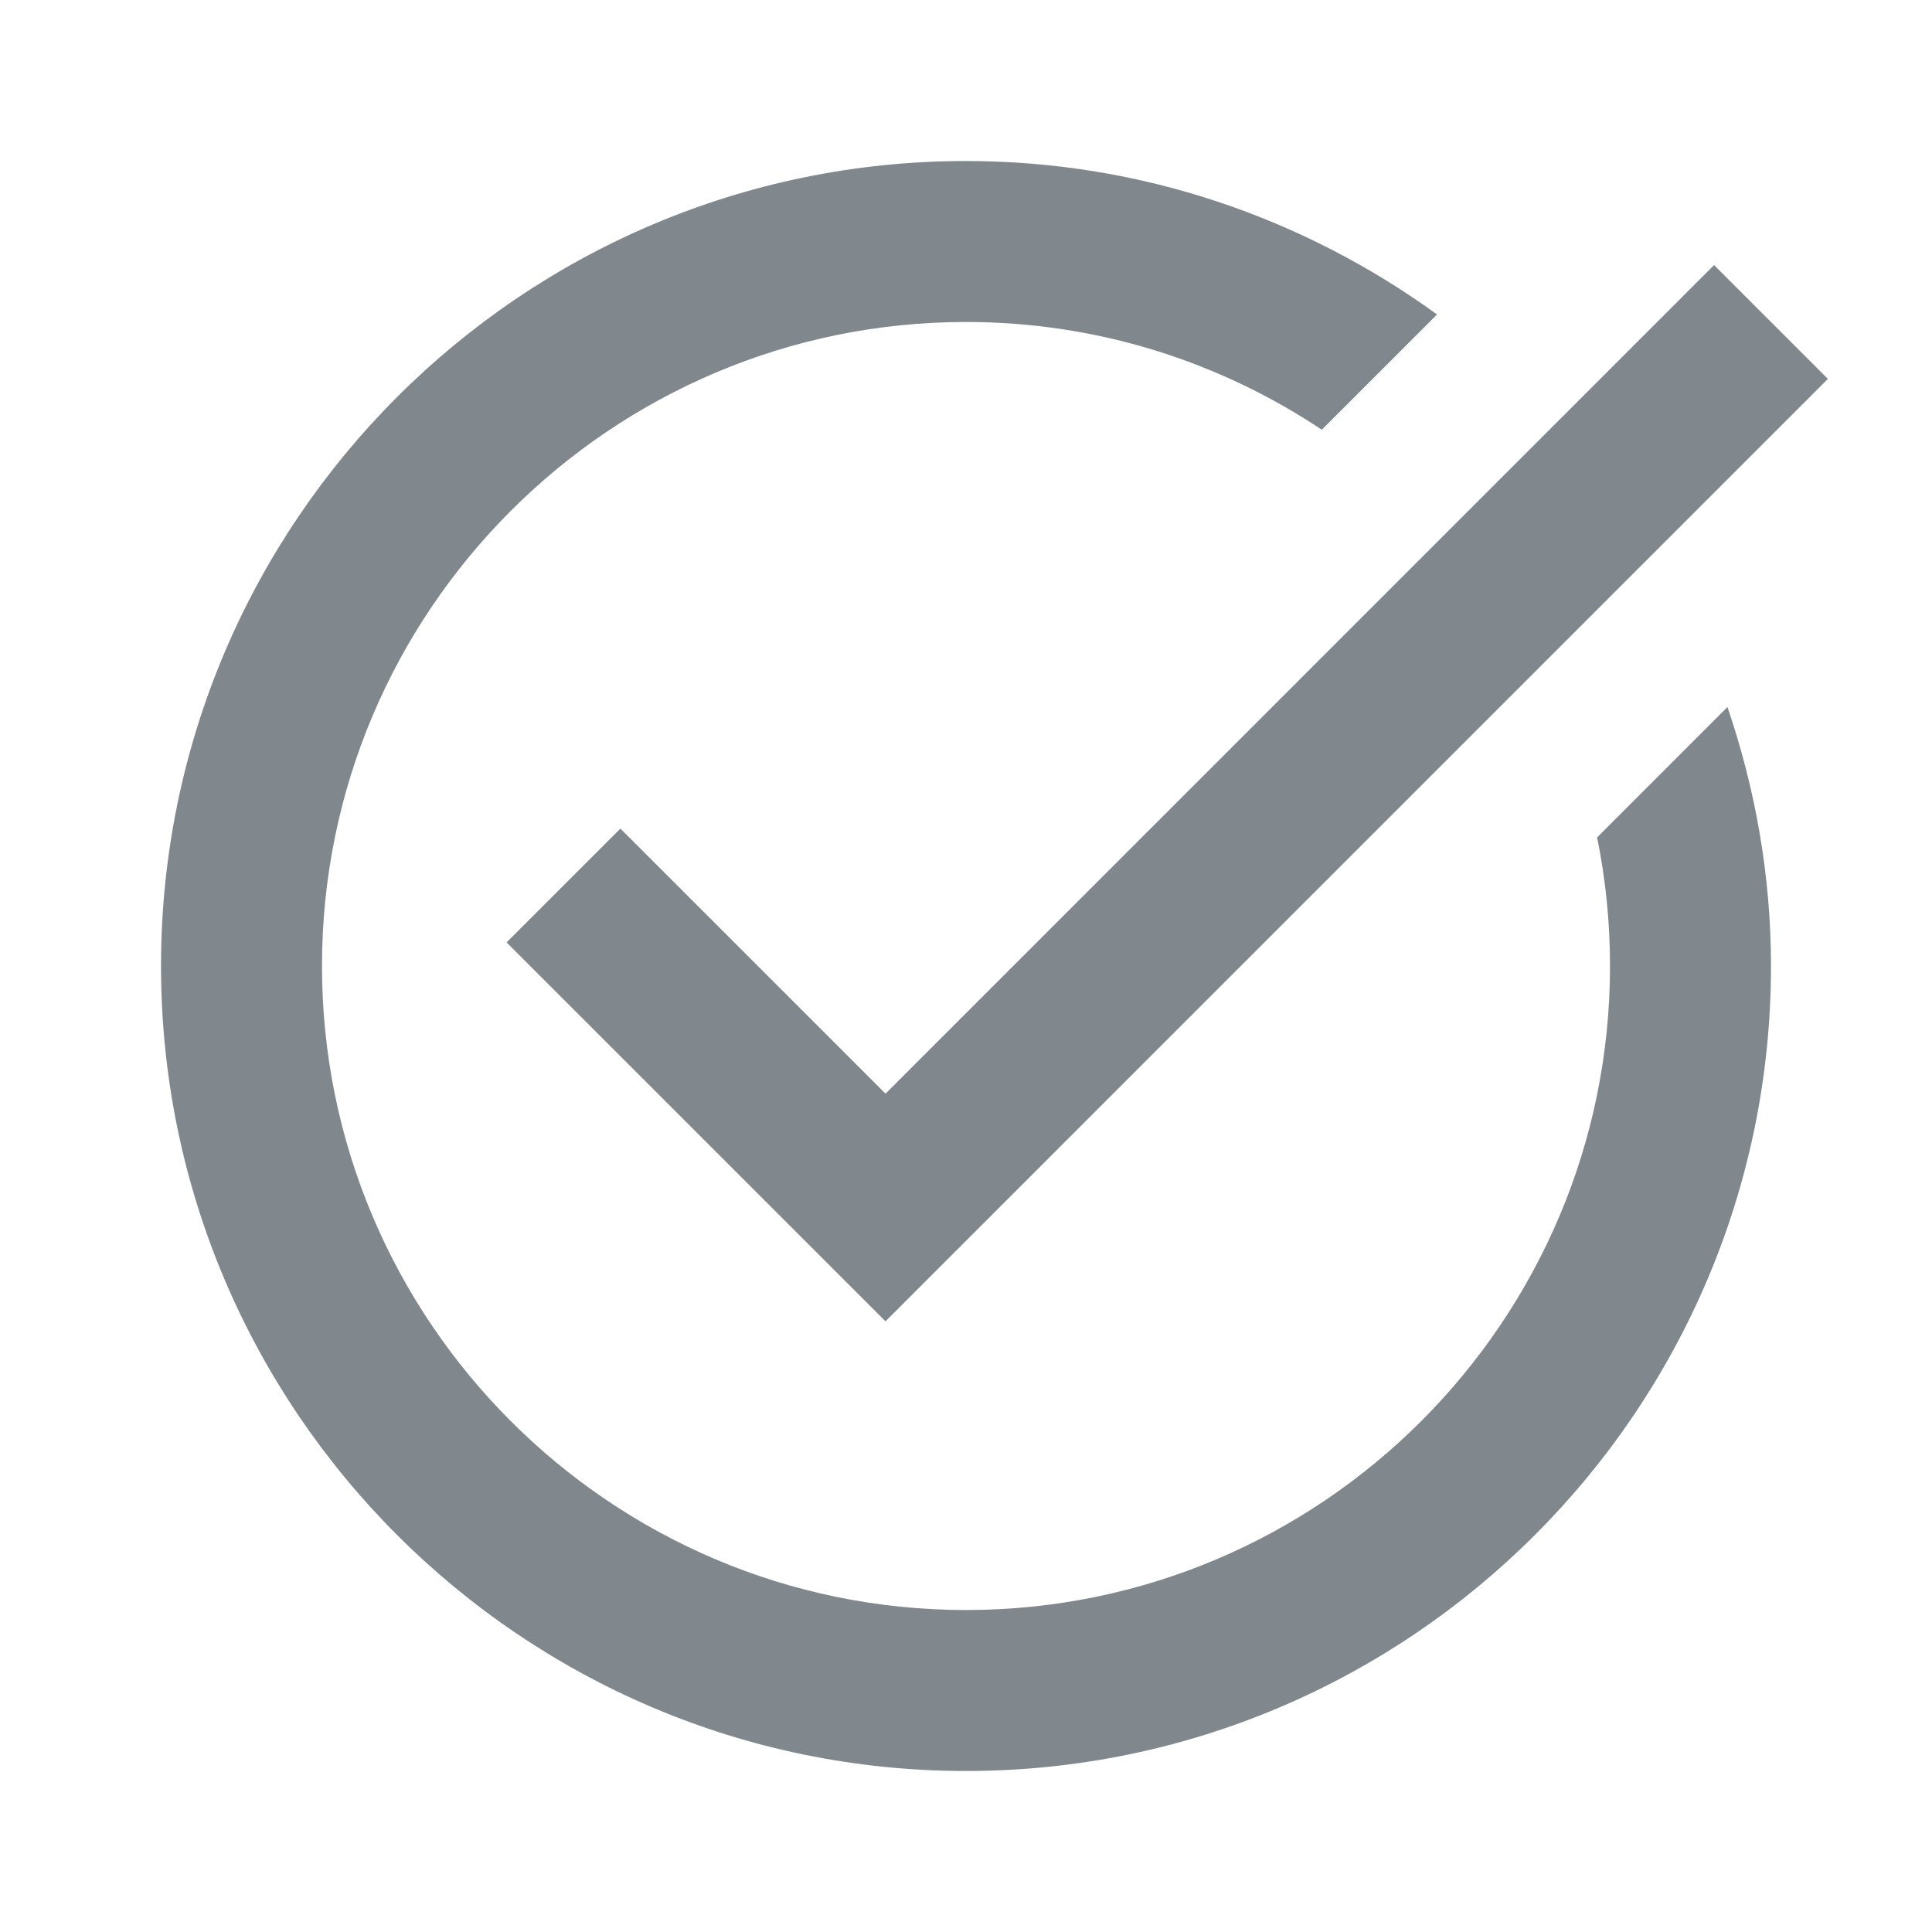 <?xml version="1.0" encoding="UTF-8"?> <svg xmlns="http://www.w3.org/2000/svg" width="50" height="50" viewBox="0 0 50 50" fill="none"> <path d="M25 4.167C13.512 4.167 4.167 13.513 4.167 25C4.167 36.488 13.512 45.833 25 45.833C36.487 45.833 45.833 36.488 45.833 25C45.833 22.654 45.425 20.405 44.706 18.298L41.333 21.672C41.552 22.747 41.667 23.86 41.667 25C41.667 34.19 34.19 41.667 25 41.667C15.81 41.667 8.333 34.19 8.333 25C8.333 15.81 15.81 8.333 25 8.333C28.402 8.333 31.567 9.362 34.208 11.121L37.191 8.138C33.757 5.651 29.552 4.167 25 4.167ZM44.36 6.86L22.917 28.304L16.056 21.444L13.11 24.39L22.917 34.196L47.306 9.806L44.36 6.86Z" fill="#80888E"></path> </svg> 